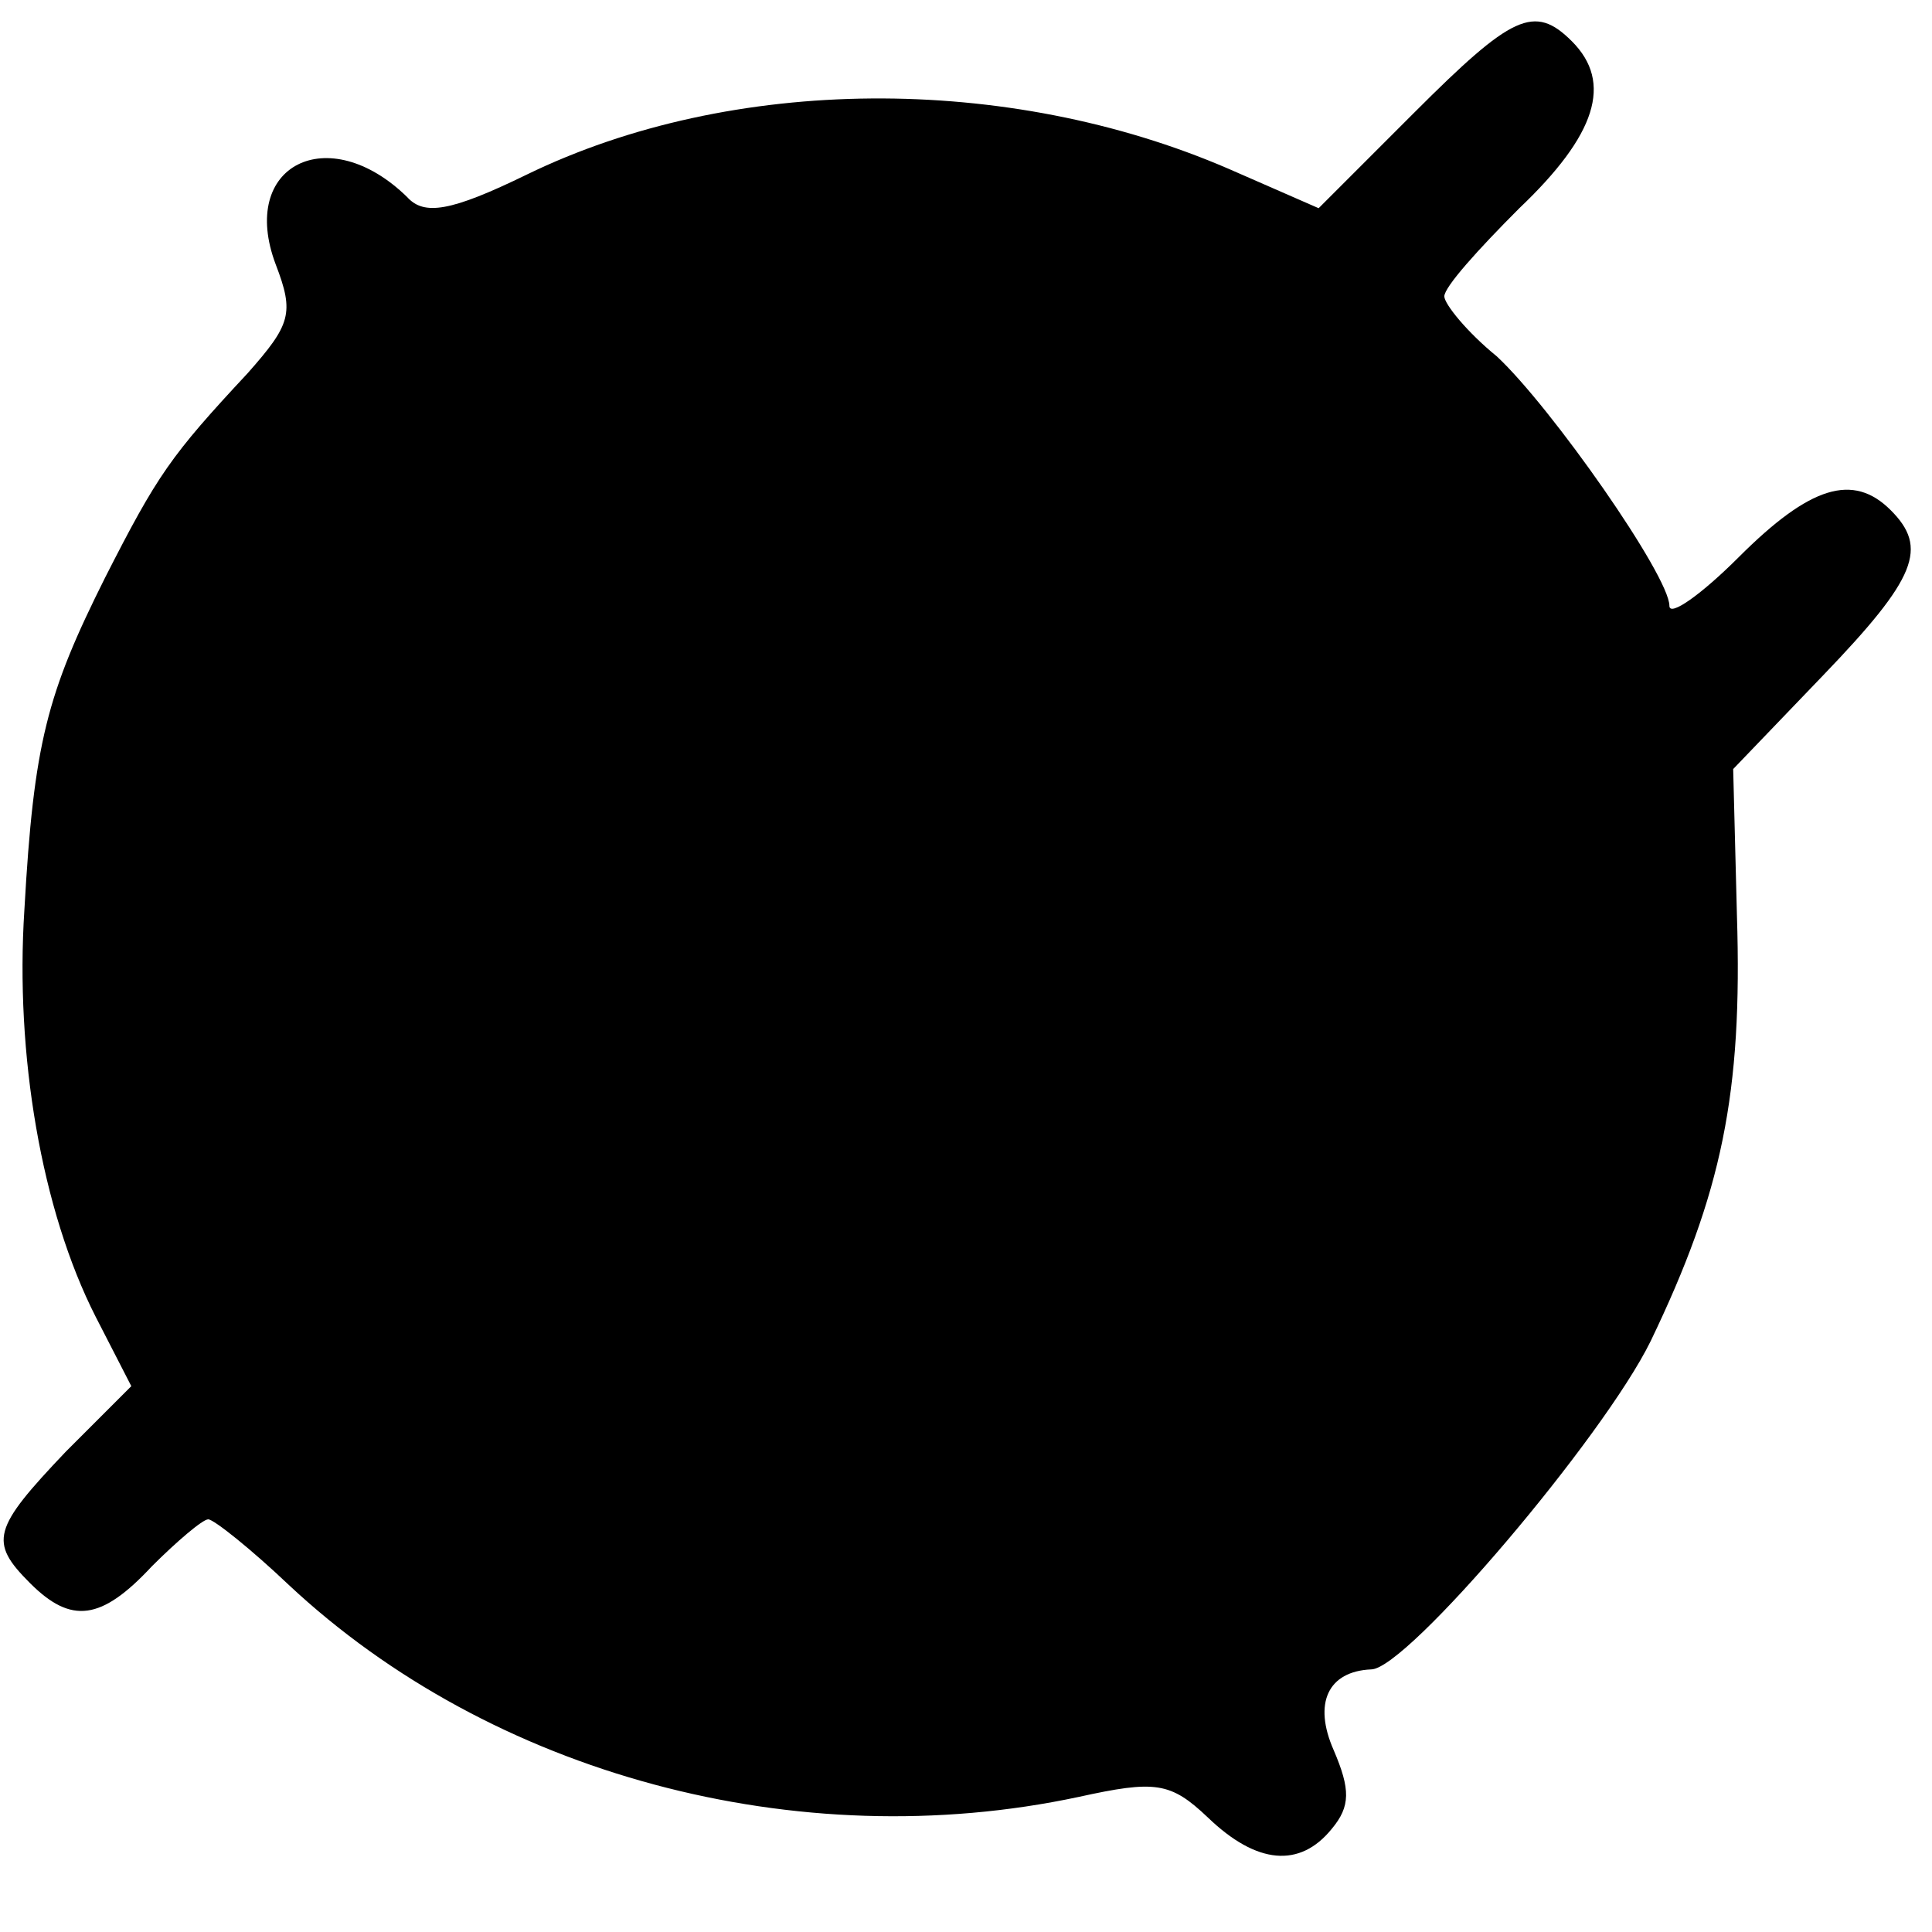 <?xml version="1.0" standalone="no"?>
<!DOCTYPE svg PUBLIC "-//W3C//DTD SVG 20010904//EN"
 "http://www.w3.org/TR/2001/REC-SVG-20010904/DTD/svg10.dtd">
<svg version="1.0" xmlns="http://www.w3.org/2000/svg"
 width="103pt" height="103pt" viewBox="0 0 103 103"
 preserveAspectRatio="xMidYMid meet">
<g transform="translate(0,103) scale(0.1,-0.1)"
fill="#000000" stroke="none">
<path d="M754 970 l-51 -51 -48 21 c-118 51 -265 50 -374 -3 -41 -20 -55 -22
-64 -12 -42 41 -90 17 -70 -36 10 -26 8 -32 -15 -58 -41 -44 -48 -54 -76 -109
-31 -62 -38 -88 -43 -177 -5 -77 9 -160 38 -217 l19 -37 -35 -35 c-39 -41 -41
-48 -19 -70 22 -22 38 -20 65 9 13 13 27 25 30 25 3 0 23 -16 43 -35 108 -101
271 -145 421 -113 41 9 49 8 69 -11 26 -25 49 -27 66 -6 10 12 10 21 1 42 -11
25 -3 42 20 43 19 0 124 124 149 175 38 79 49 132 46 227 l-2 78 48 50 c50 52
56 68 36 88 -20 20 -43 13 -81 -25 -20 -20 -37 -32 -37 -26 0 16 -63 106 -92
133 -16 13 -28 28 -28 32 0 5 18 25 40 47 41 39 50 67 28 89 -20 20 -32 14
-84 -38z"/>
</g>
</svg>
